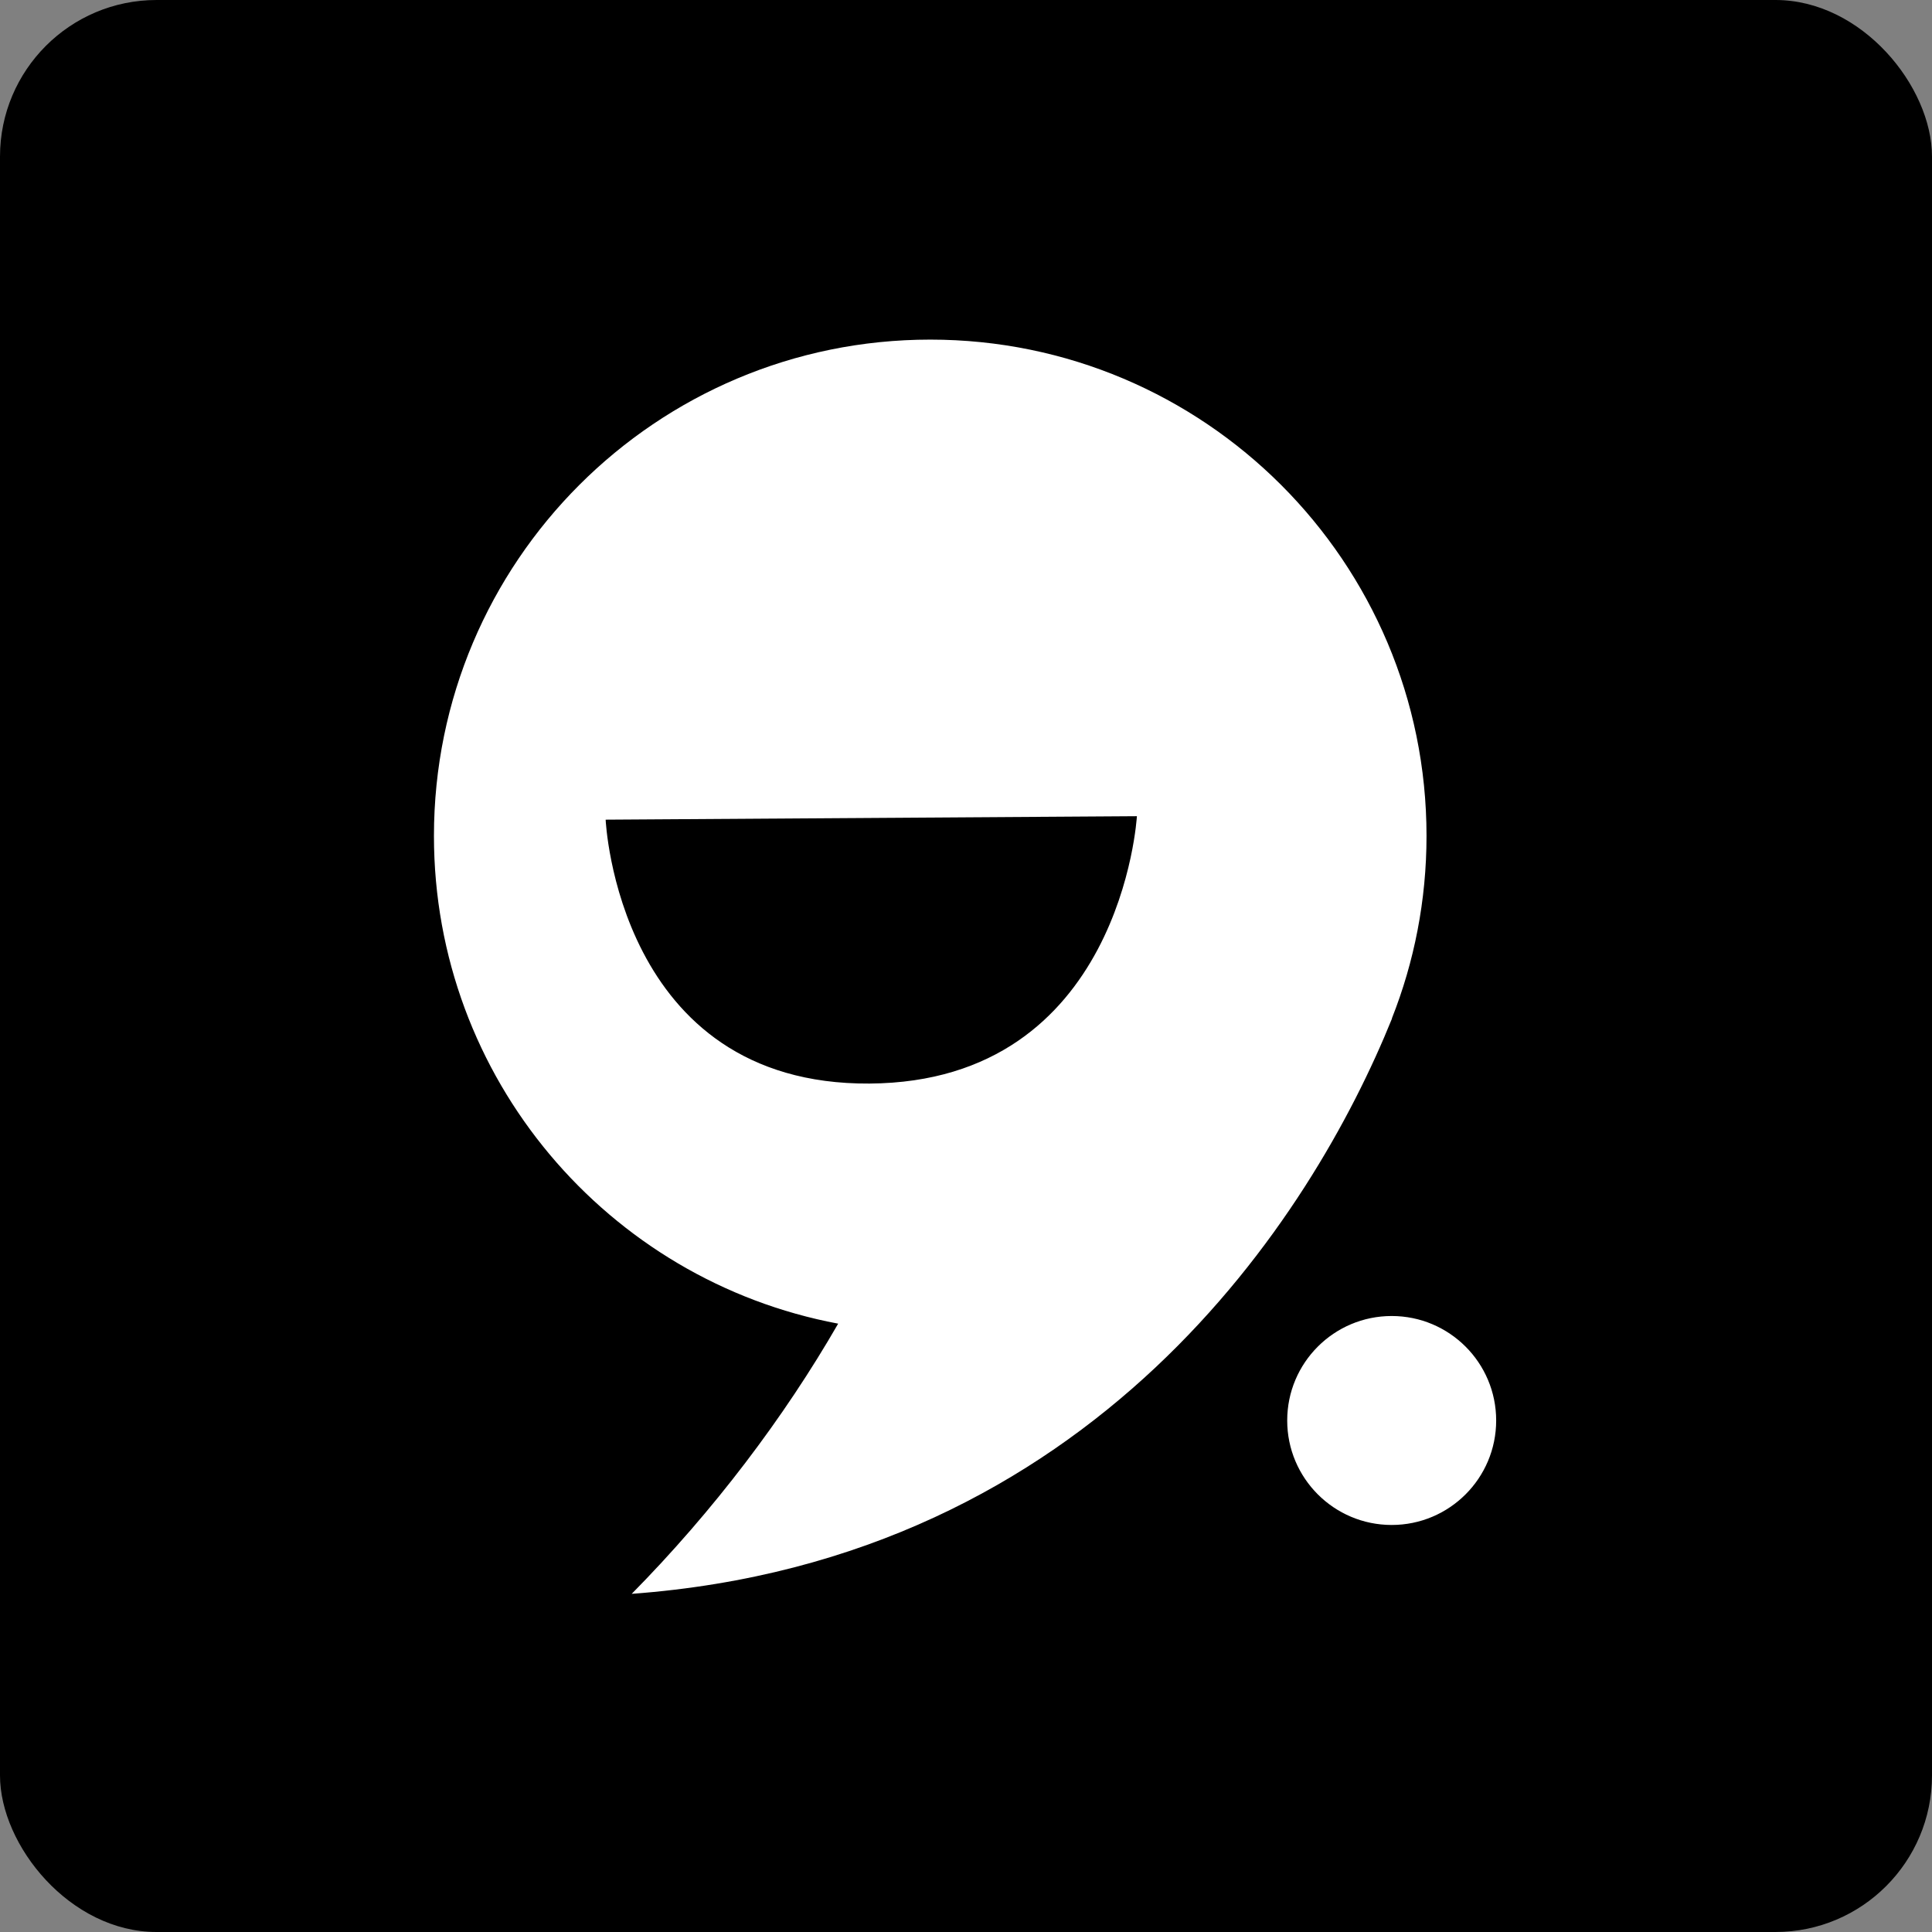<svg width="1024" height="1024" viewBox="0 0 1024 1024" fill="none" xmlns="http://www.w3.org/2000/svg">
<rect x="0" y="0" width="1024" height="1024" fill="#808080" stroke="none"/>
<rect width="1024" height="1024" rx="83" fill="black"/>
<path d="M493.041 180C638.315 180 756.083 297.767 756.083 443.041C756.083 477.211 749.566 509.859 737.71 539.812L737.794 539.831C695.431 644.687 580.062 826.641 334.82 844.77C378.166 800.808 415.621 751.27 444.245 701.564C322.286 678.687 230 571.641 230 443.041C230 297.768 347.768 180 493.041 180ZM737.624 697.512C768.208 697.512 793.001 722.305 793.001 752.889C793.001 783.473 768.208 808.266 737.624 808.266C707.04 808.266 682.247 783.473 682.247 752.889C682.247 722.305 707.04 697.512 737.624 697.512ZM321.007 434.442C321.007 434.442 327.202 575.183 460.873 574.309C594.405 573.434 602.566 432.892 602.583 432.6L321.007 434.442Z" fill="white"/>
</svg>
